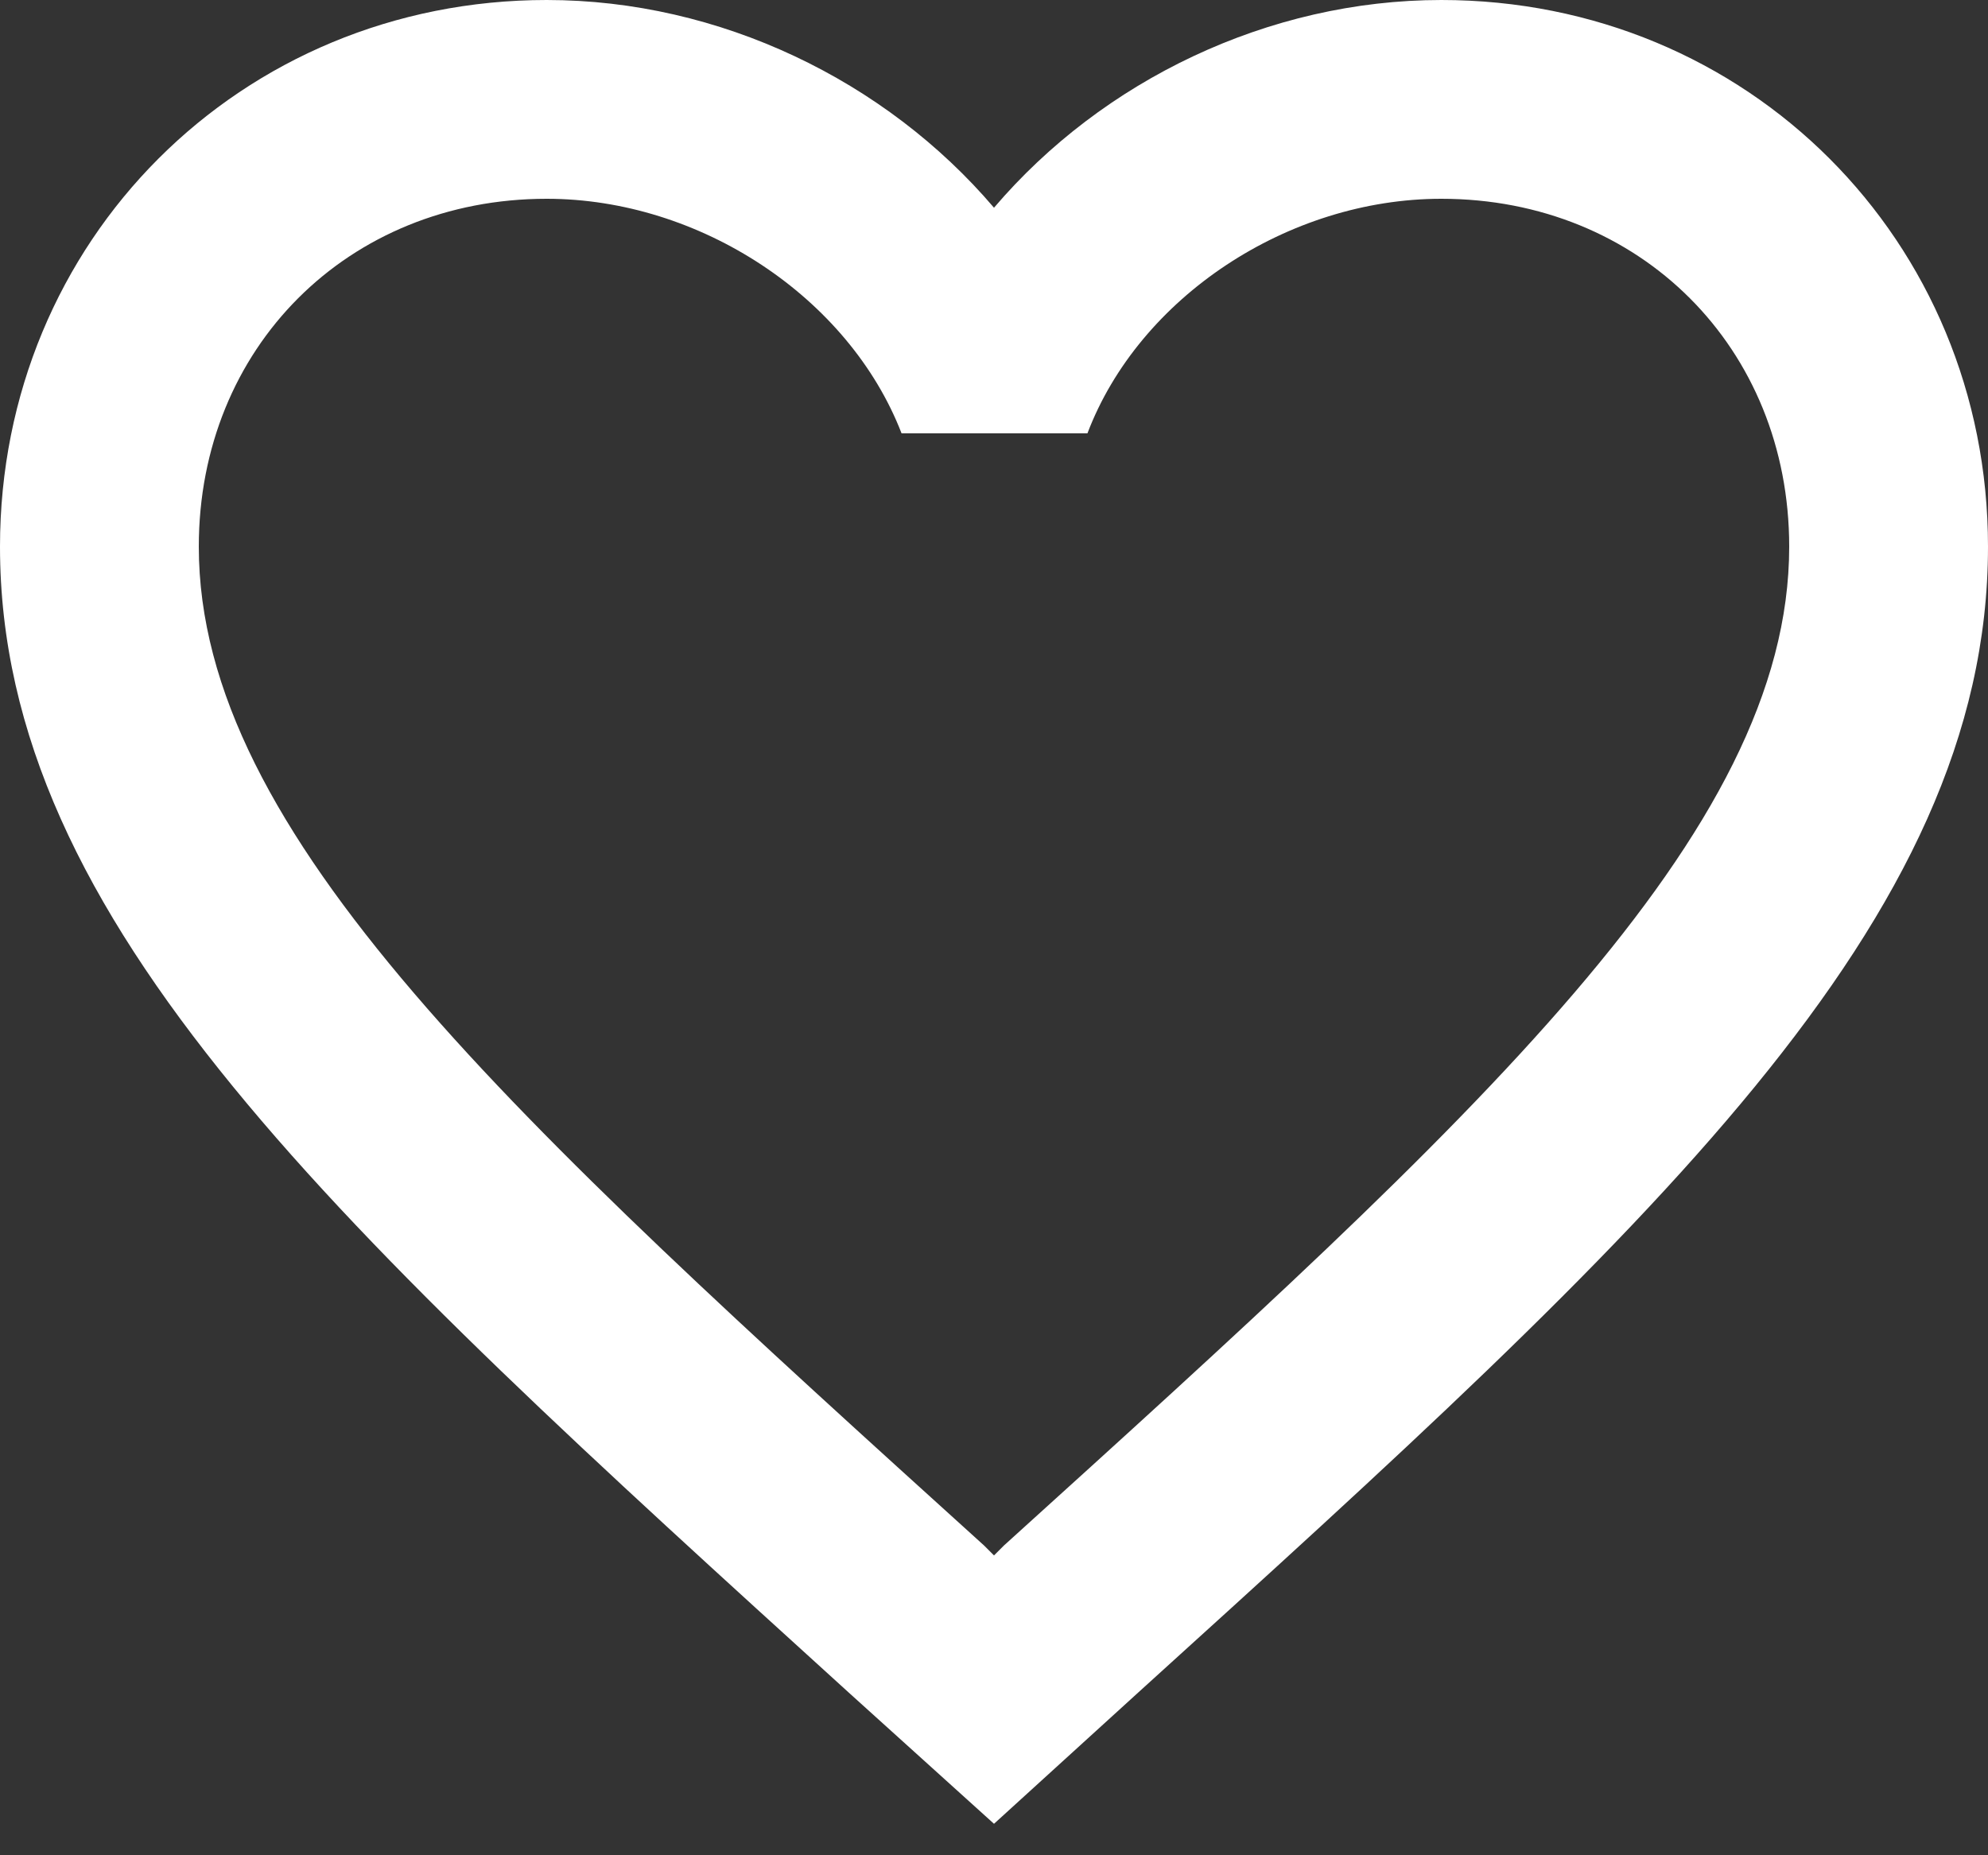 <svg width="30" height="28" viewBox="0 0 30 28" alt="heart outline" fill="none" xmlns="http://www.w3.org/2000/svg">
<rect x="0" y="0" width="30" height="28" fill="#333333" stroke="none"/>
<path d="M21.75 0C19.14 0 16.635 1.215 15 3.135C13.365 1.215 10.86 0 8.25 0C3.63 0 0 3.63 0 8.25C0 13.92 5.1 18.54 12.825 25.56L15 27.525L17.175 25.545C24.9 18.54 30 13.92 30 8.25C30 3.63 26.37 0 21.75 0ZM15.15 23.325L15 23.475L14.85 23.325C7.71 16.86 3 12.585 3 8.25C3 5.25 5.25 3 8.25 3C10.56 3 12.81 4.485 13.605 6.54H16.41C17.19 4.485 19.44 3 21.75 3C24.75 3 27 5.25 27 8.25C27 12.585 22.29 16.86 15.15 23.325Z" fill="white"/>
</svg>
